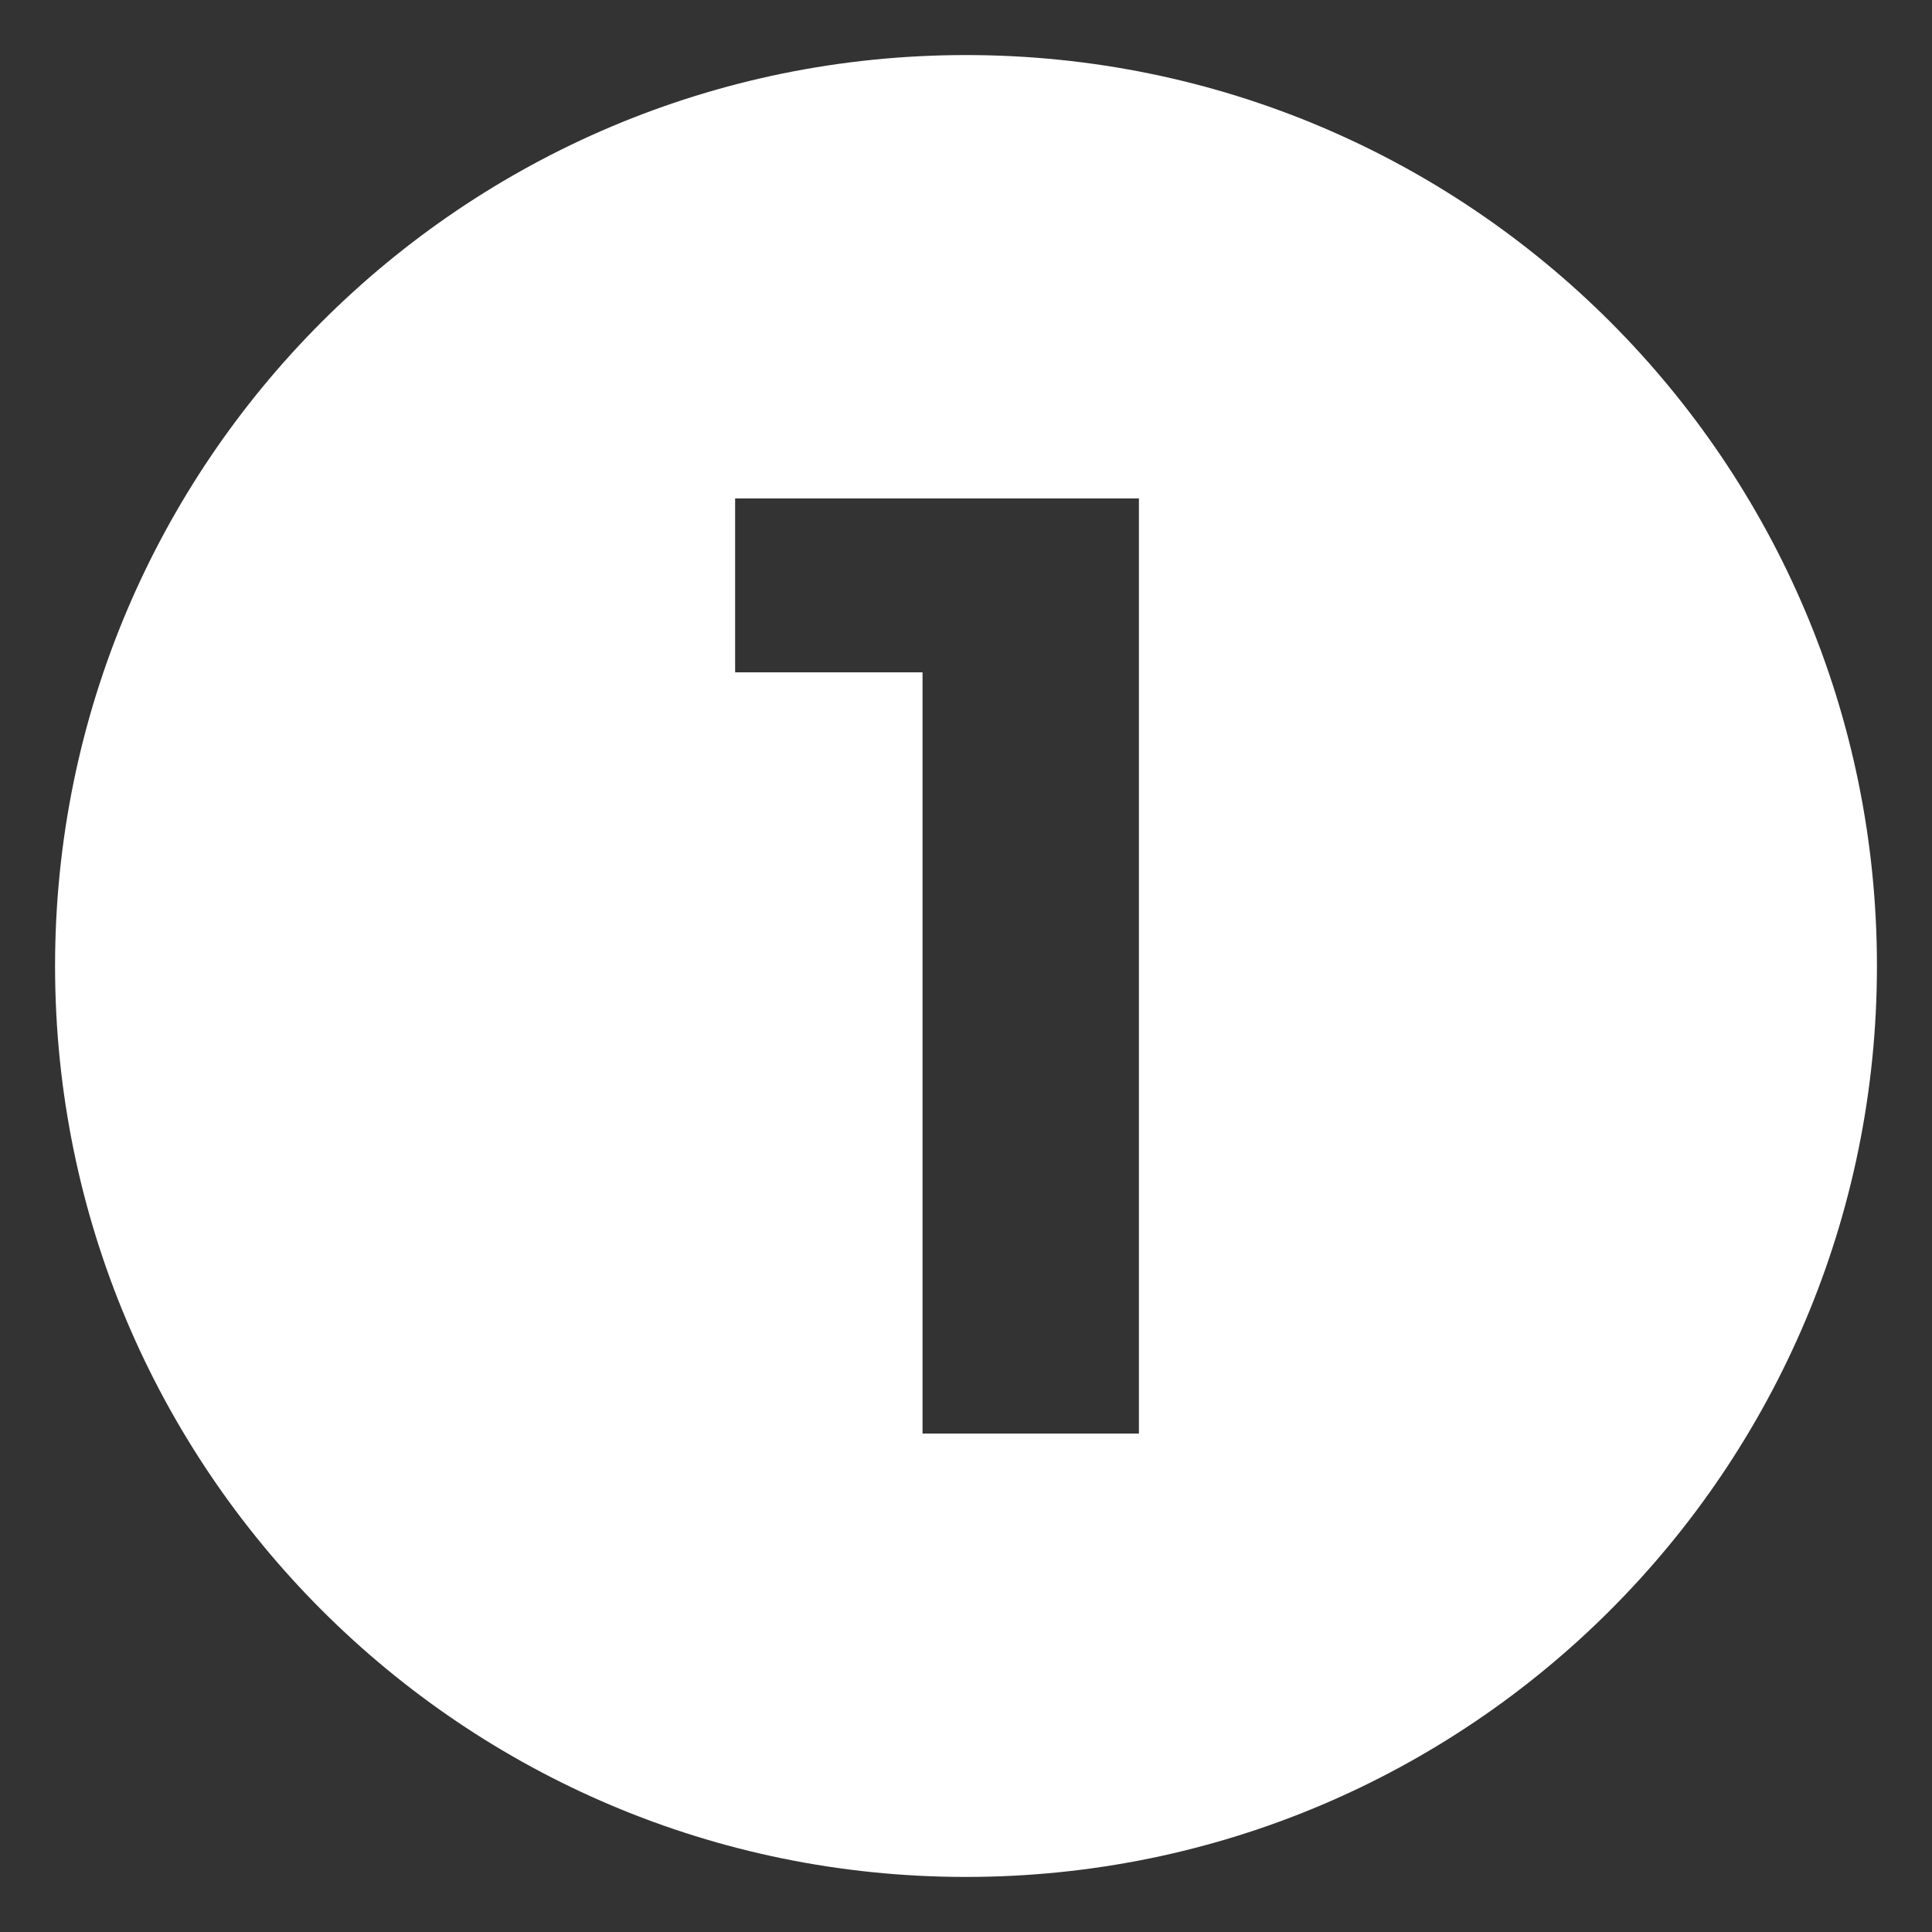<svg xmlns="http://www.w3.org/2000/svg" xmlns:xlink="http://www.w3.org/1999/xlink" id="Capa_1" x="0px" y="0px" viewBox="0 0 200 200" style="enable-background:new 0 0 200 200;" xml:space="preserve"><rect x="0" y="0" width="200" height="200" fill="#333333" stroke="none"/><style type="text/css">	.st0{fill:#B11842;}	.st1{fill:none;stroke:#B11842;stroke-width:3.269;stroke-miterlimit:10;}	.st2{fill:none;stroke:#B11842;stroke-width:9.803;stroke-miterlimit:10;}	.st3{fill:none;stroke:#211915;stroke-width:5.134;stroke-miterlimit:10;}	.st4{fill:none;stroke:#211915;stroke-width:15.396;stroke-miterlimit:10;}	.st5{fill:#B11842;stroke:#B11842;stroke-width:10;stroke-miterlimit:10;}	.st6{fill:#FFFFFF;}	.st7{display:none;fill:#FFFFFF;}	.st8{display:none;}	.st9{display:inline;fill:#FFFFFF;}</style><path class="st6" d="M100,5.7C47.9,5.7,5.7,47.9,5.7,100s42.2,94.3,94.3,94.3s94.3-42.2,94.3-94.3S152.1,5.7,100,5.7z M117.9,148.4 H95.5V69.6H76.1v-18h41.8V148.4z"></path><path class="st7" d="M100,5.7C47.9,5.7,5.7,47.9,5.7,100c0,52.1,42.2,94.3,94.3,94.3s94.3-42.2,94.3-94.3 C194.3,47.9,152.1,5.7,100,5.7z M138.8,149.2H65.5v-14.5l37.3-35.3c3-2.7,5.1-5,6.6-7.1c1.4-2.1,2.4-4,2.8-5.8 c0.5-1.8,0.7-3.5,0.7-5c0-3.8-1.3-6.7-3.9-8.9c-2.6-2.1-6.5-3.2-11.6-3.2c-4.1,0-7.9,0.8-11.3,2.5c-3.4,1.7-6.3,4.1-8.7,7.3 L61.2,68.7c3.6-5.5,8.7-9.9,15.4-13.1c6.6-3.2,14.3-4.8,23-4.8c7.2,0,13.5,1.2,19,3.5c5.4,2.3,9.7,5.6,12.7,9.9 c3,4.3,4.5,9.4,4.5,15.3c0,3-0.4,6.1-1.3,9.3c-0.9,3.1-2.5,6.4-4.8,9.8c-2.3,3.4-5.7,7.2-10.2,11.5l-22.4,21h41.9V149.2z"></path><path class="st7" d="M100,5.7C47.9,5.7,5.7,47.9,5.7,100s42.2,94.3,94.3,94.3s94.3-42.2,94.3-94.3S152.1,5.7,100,5.7z M134.2,133.3 c-2.9,4.8-7.3,8.6-13.2,11.6c-5.9,2.9-13.5,4.4-22.8,4.4c-6.7,0-13.4-0.9-19.9-2.7c-6.5-1.8-12.2-4.4-16.9-7.8l8.7-17 c3.7,2.7,8,4.8,12.8,6.4c4.8,1.6,9.8,2.4,14.9,2.4c5.6,0,10.1-1.1,13.3-3.4c3.2-2.3,4.8-5.3,4.8-9.2c0-3.7-1.4-6.6-4.3-8.7 c-2.9-2.1-7.5-3.2-13.8-3.2H87.7V91.4l19.8-22.7H66.2v-18H134v14.5l-21.8,24.8c7.1,1.1,12.8,3.6,17.1,7.3c6.1,5.3,9.2,12.2,9.2,20.5 C138.6,123.4,137.1,128.5,134.2,133.3z"></path><path class="st7" d="M100,5.7C47.9,5.7,5.7,47.9,5.7,100s42.2,94.3,94.3,94.3s94.3-42.2,94.3-94.3S152.1,5.7,100,5.7z M144.9,128.1 h-15.8v20.3h-21.9v-20.3H55.1V113l45.6-61.4h23.5L82,109.8H108V91.7h21.2v18.1h15.8V128.1z"></path><path class="st7" d="M100,5.7C47.9,5.7,5.7,47.9,5.7,100s42.2,94.3,94.3,94.3s94.3-42.2,94.3-94.3S152.1,5.7,100,5.7z M134.3,133.1 c-2.9,4.9-7.3,8.8-13.2,11.8c-5.9,3-13.5,4.4-22.8,4.4c-6.7,0-13.4-0.9-20-2.7c-6.6-1.8-12.2-4.4-16.9-7.8l8.9-17 c3.6,2.7,7.8,4.8,12.7,6.4c4.8,1.6,9.8,2.4,14.9,2.4c5.6,0,10.1-1.1,13.3-3.4c3.3-2.3,4.9-5.4,4.9-9.3c0-2.6-0.7-4.8-2-6.6 c-1.3-1.8-3.6-3.3-6.9-4.4c-3.3-1.1-7.9-1.6-13.8-1.6H68.7l4.8-54.5h59.2v18H92.3l-1.7,18.5h8.1c9.6,0,17.3,1.3,23.1,3.9 c5.8,2.6,10.1,6.2,12.8,10.7c2.7,4.6,4.1,9.7,4.1,15.4C138.6,122.9,137.2,128.2,134.3,133.1z"></path><g class="st8">	<path class="st9" d="M113.8,108.4c-3-2.6-7-3.9-12-3.9c-3.3,0-6.2,0.6-8.7,1.9c-2.5,1.3-4.5,3-5.9,5.2c-1.4,2.2-2.1,4.7-2.1,7.5  c0,2.7,0.7,5.1,2.1,7.3c1.4,2.2,3.3,3.9,5.8,5.1c2.5,1.2,5.5,1.9,9.1,1.9c3.1,0,5.9-0.6,8.4-1.7c2.4-1.2,4.4-2.8,5.7-5  c1.4-2.2,2.1-4.7,2.1-7.6C118.3,114.5,116.8,111,113.8,108.4z"></path>	<path class="st9" d="M100,5.7C47.9,5.7,5.7,47.9,5.7,100c0,52.1,42.2,94.3,94.3,94.3s94.3-42.2,94.3-94.3  C194.3,47.9,152.1,5.7,100,5.7z M135.1,134.9c-3.2,4.8-7.6,8.6-13.1,11.2c-5.5,2.6-11.8,3.9-18.7,3.9c-8.9,0-16.5-1.8-23-5.5  c-6.5-3.6-11.5-9-15-16.2c-3.6-7.1-5.3-15.9-5.3-26.2c0-11.2,2.1-20.7,6.3-28.5c4.2-7.7,10-13.6,17.4-17.7c7.4-4.1,16-6.1,25.8-6.1  c5.1,0,10,0.6,14.7,1.7c4.7,1.2,8.8,2.8,12.2,4.9L128.1,73c-2.7-1.8-5.5-3.1-8.6-3.8s-6.2-1-9.5-1c-8.3,0-14.9,2.6-19.9,7.7  c-4.7,4.8-7.2,11.7-7.4,20.7c0.5-0.5,1-1,1.5-1.5c2.8-2.4,6.1-4.3,9.9-5.5c3.8-1.2,8-1.9,12.7-1.9c6.3,0,11.9,1.2,16.9,3.7  c5,2.5,9,6,12,10.5c3,4.5,4.5,9.8,4.5,15.9C140,124.4,138.4,130.1,135.1,134.9z"></path></g></svg>